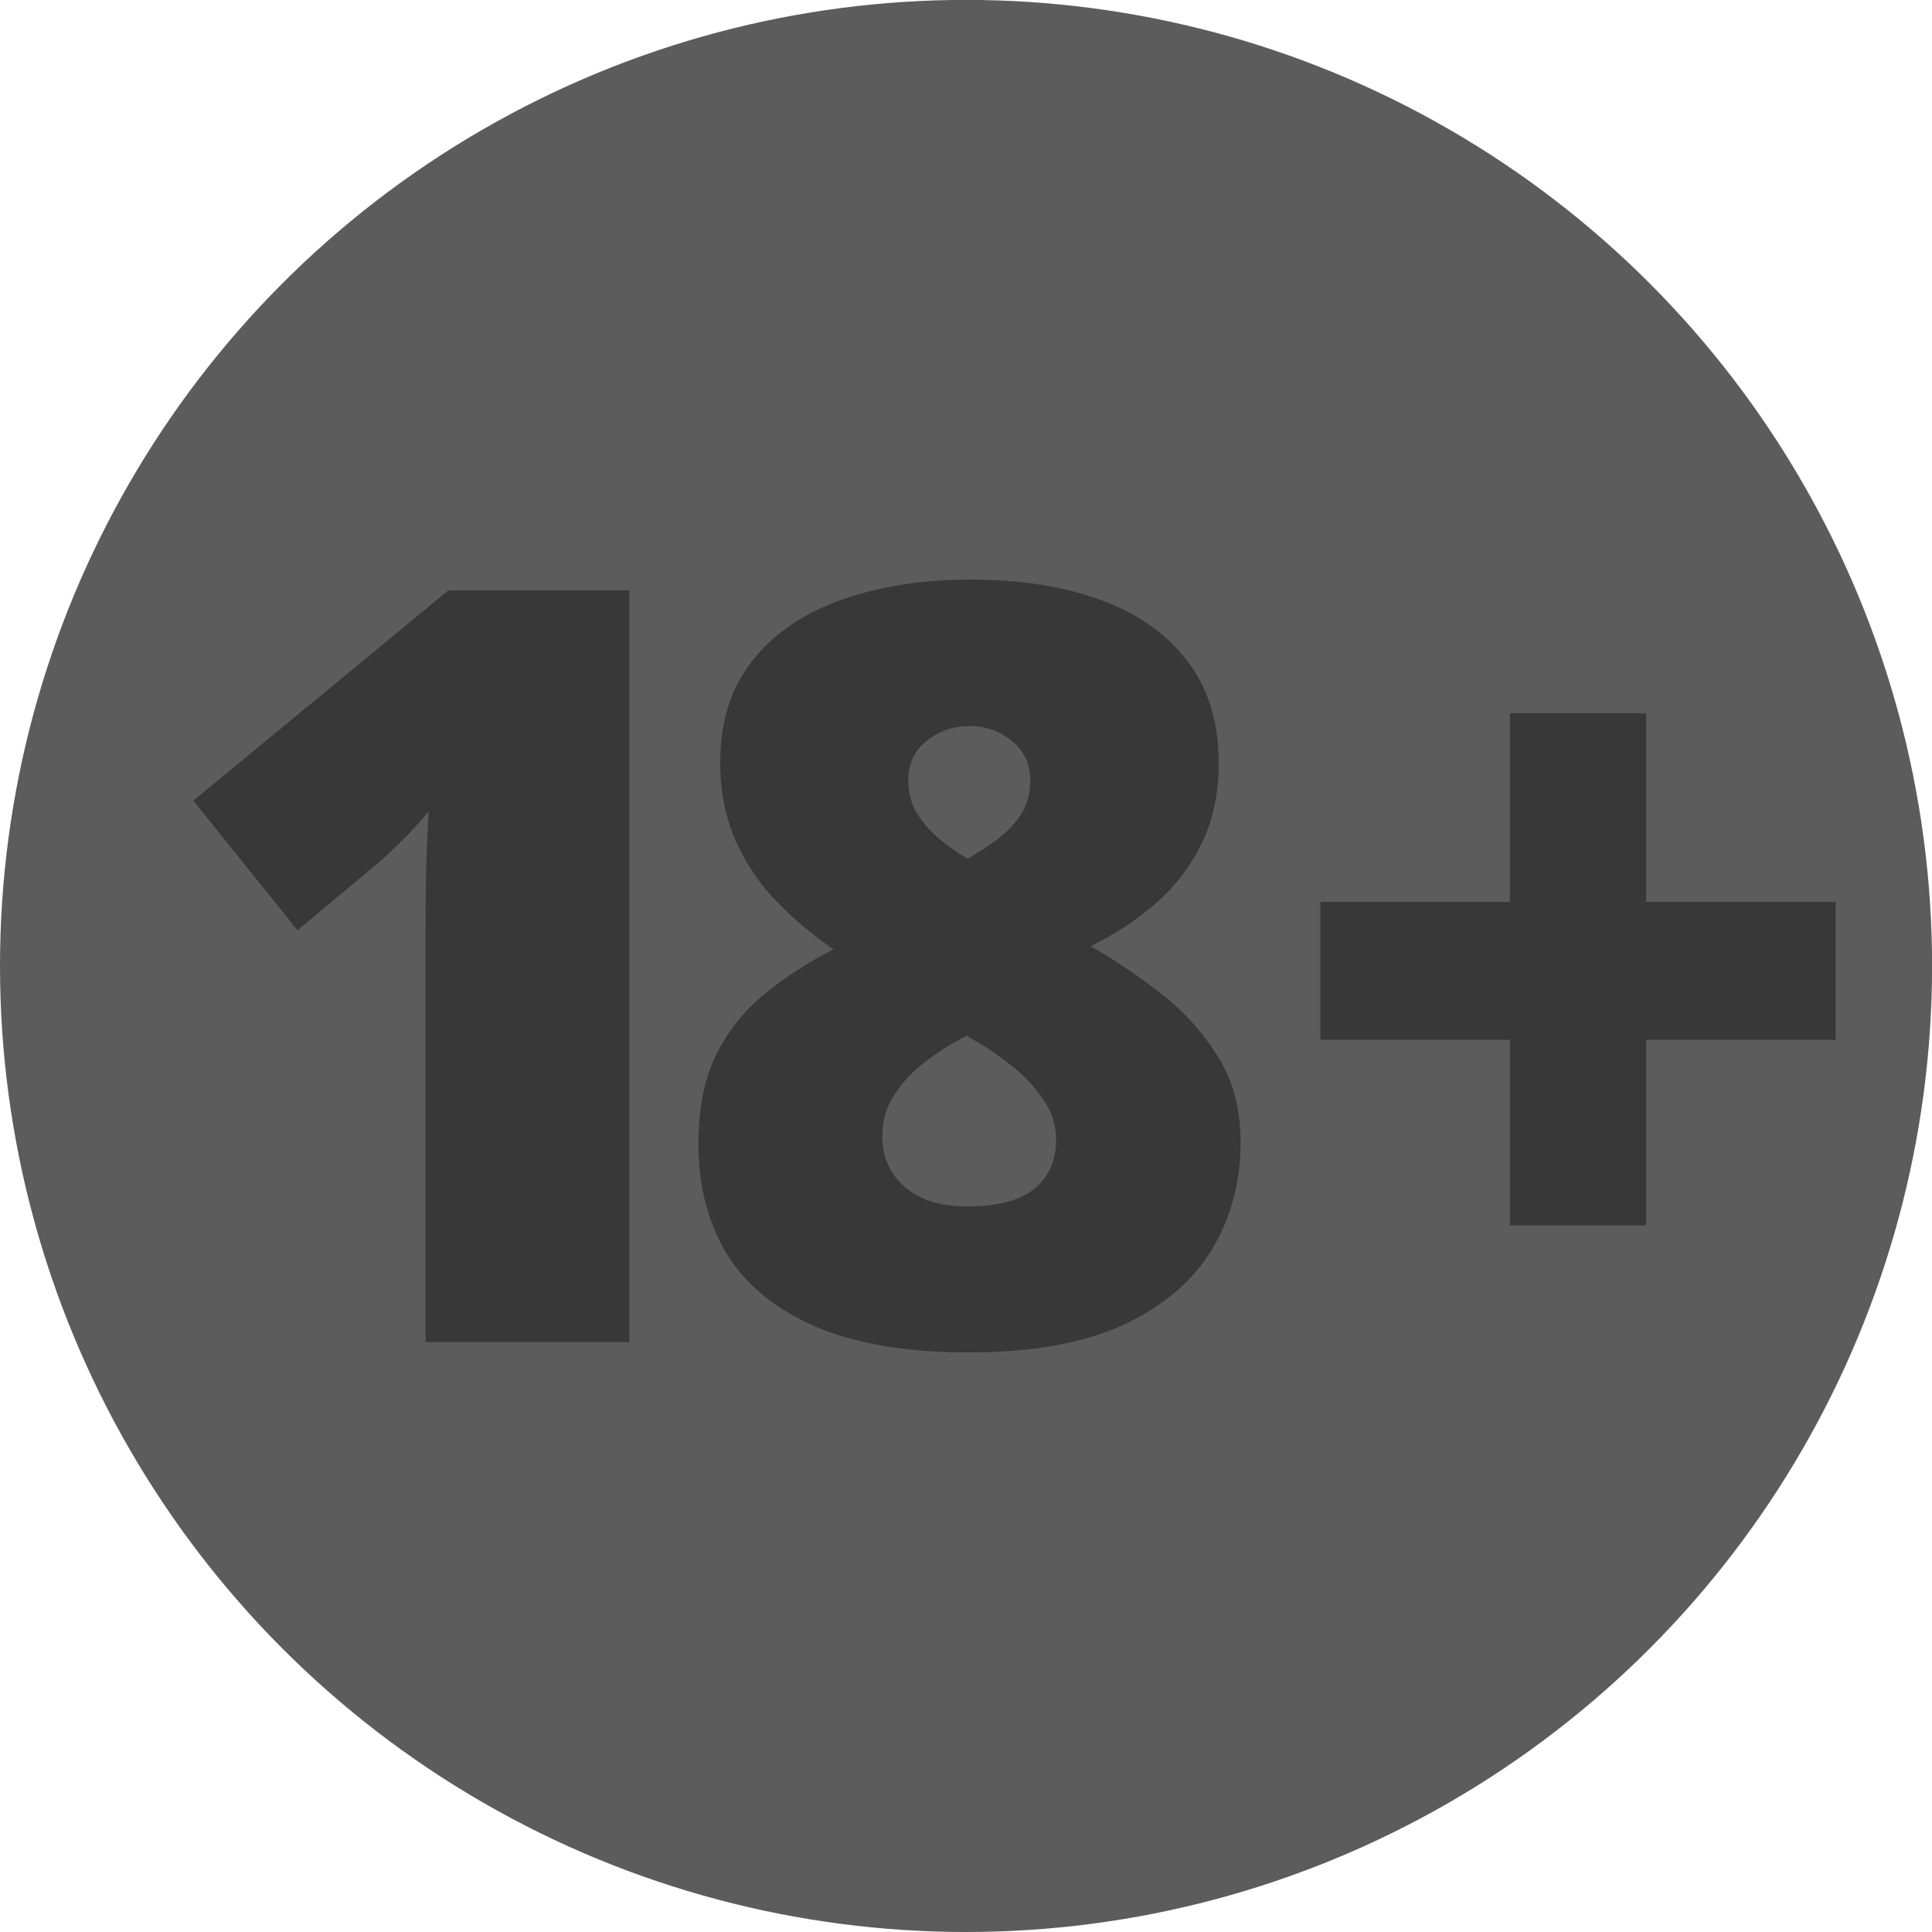 <svg width="42" height="42" viewBox="0 0 42 42" fill="none" xmlns="http://www.w3.org/2000/svg">
<circle cx="21.001" cy="20.999" r="21.001" fill="#5C5C5C"/>
<path d="M13.681 29.177H9.251V21.095C9.251 20.946 9.251 20.674 9.251 20.279C9.251 19.877 9.255 19.433 9.262 18.949C9.277 18.464 9.296 18.028 9.318 17.641C9.126 17.872 8.946 18.069 8.776 18.233C8.614 18.397 8.456 18.55 8.301 18.692L6.468 20.223L4.203 17.406L9.748 12.834H13.681V29.177Z" fill="#383838"/>
<path d="M21.103 12.6C22.171 12.6 23.106 12.745 23.909 13.036C24.719 13.326 25.352 13.77 25.809 14.366C26.266 14.954 26.494 15.696 26.494 16.59C26.494 17.246 26.372 17.823 26.129 18.323C25.894 18.815 25.566 19.247 25.146 19.619C24.734 19.985 24.255 20.301 23.71 20.57C24.218 20.86 24.723 21.199 25.224 21.587C25.724 21.974 26.14 22.433 26.472 22.962C26.803 23.483 26.969 24.105 26.969 24.828C26.969 25.7 26.759 26.483 26.339 27.176C25.919 27.861 25.275 28.405 24.406 28.808C23.537 29.203 22.421 29.4 21.059 29.4C19.697 29.4 18.581 29.21 17.712 28.83C16.843 28.45 16.202 27.921 15.79 27.243C15.385 26.557 15.182 25.767 15.182 24.873C15.182 24.113 15.307 23.472 15.558 22.951C15.816 22.429 16.165 21.985 16.607 21.62C17.049 21.255 17.553 20.927 18.121 20.637C17.671 20.331 17.259 19.985 16.883 19.597C16.508 19.21 16.209 18.766 15.989 18.267C15.768 17.768 15.657 17.201 15.657 16.568C15.657 15.688 15.889 14.954 16.353 14.366C16.817 13.777 17.458 13.337 18.275 13.047C19.1 12.749 20.043 12.6 21.103 12.6ZM19.181 24.694C19.181 25.149 19.343 25.518 19.667 25.801C19.991 26.084 20.44 26.226 21.015 26.226C21.685 26.226 22.175 26.099 22.484 25.846C22.801 25.585 22.959 25.231 22.959 24.784C22.959 24.448 22.86 24.146 22.661 23.878C22.469 23.602 22.245 23.364 21.987 23.163C21.729 22.962 21.505 22.805 21.313 22.693L21.015 22.515C20.683 22.686 20.378 22.88 20.098 23.096C19.825 23.304 19.605 23.543 19.435 23.811C19.266 24.072 19.181 24.366 19.181 24.694ZM21.081 15.785C20.72 15.785 20.407 15.893 20.142 16.11C19.877 16.318 19.744 16.605 19.744 16.97C19.744 17.209 19.8 17.432 19.91 17.641C20.028 17.842 20.183 18.028 20.374 18.2C20.573 18.371 20.794 18.528 21.037 18.669C21.25 18.543 21.46 18.405 21.666 18.256C21.873 18.107 22.046 17.928 22.186 17.719C22.326 17.511 22.396 17.261 22.396 16.97C22.396 16.605 22.263 16.318 21.998 16.11C21.74 15.893 21.434 15.785 21.081 15.785Z" fill="#383838"/>
<path d="M35.784 19.608H39.904V22.604H35.784V26.639H32.824V22.604H28.703V19.608H32.824V15.506H35.784V19.608Z" fill="#383838"/>
</svg>
